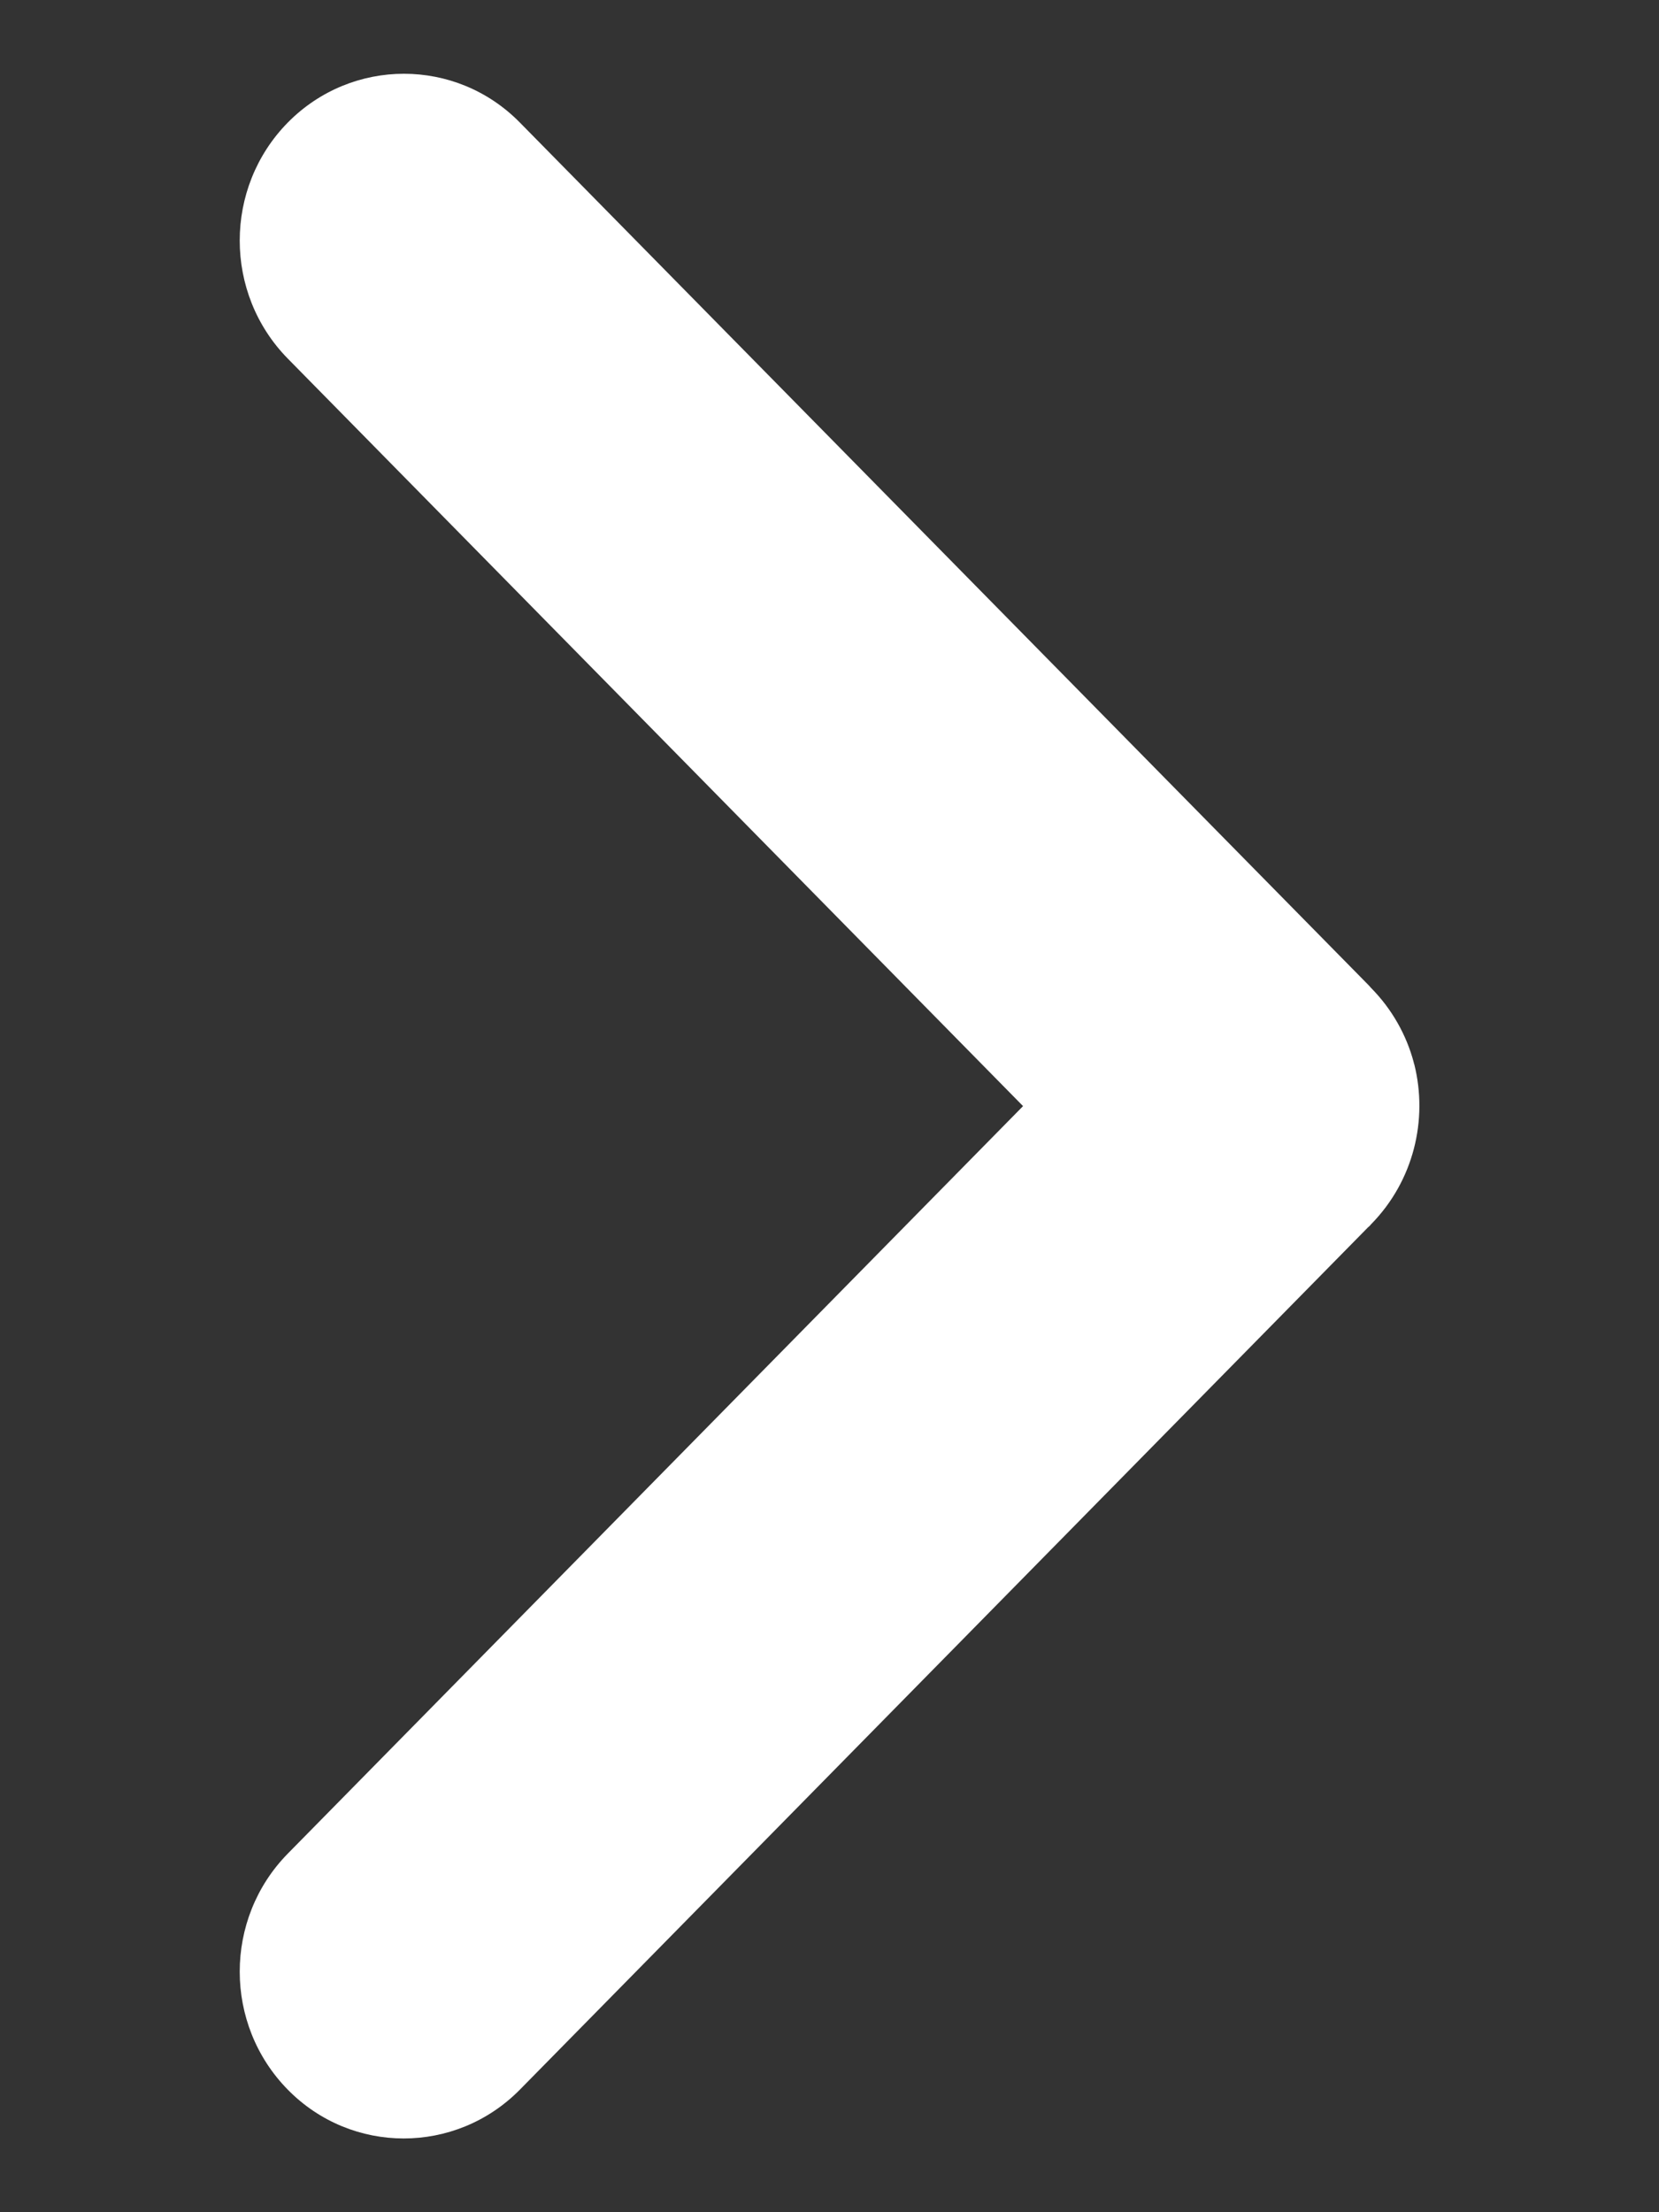 <svg width="6" height="8" viewBox="0 0 6 8" fill="none" xmlns="http://www.w3.org/2000/svg">
<rect x="0" y="0" width="6" height="8" fill="#333333" stroke="none"/>
<path d="M1.88 7.557C1.648 7.792 1.272 7.792 1.041 7.557C0.809 7.321 0.809 6.939 1.041 6.703L3.7 4L1.041 1.297C0.809 1.061 0.809 0.679 1.041 0.443C1.273 0.208 1.649 0.208 1.88 0.443L4.951 3.564C4.954 3.567 4.956 3.57 4.959 3.573C5.035 3.65 5.087 3.744 5.113 3.842C5.113 3.844 5.114 3.847 5.115 3.849C5.165 4.049 5.113 4.27 4.959 4.427C4.956 4.431 4.952 4.435 4.948 4.438L1.88 7.557Z" fill="#FFFFFF"/>
</svg>
